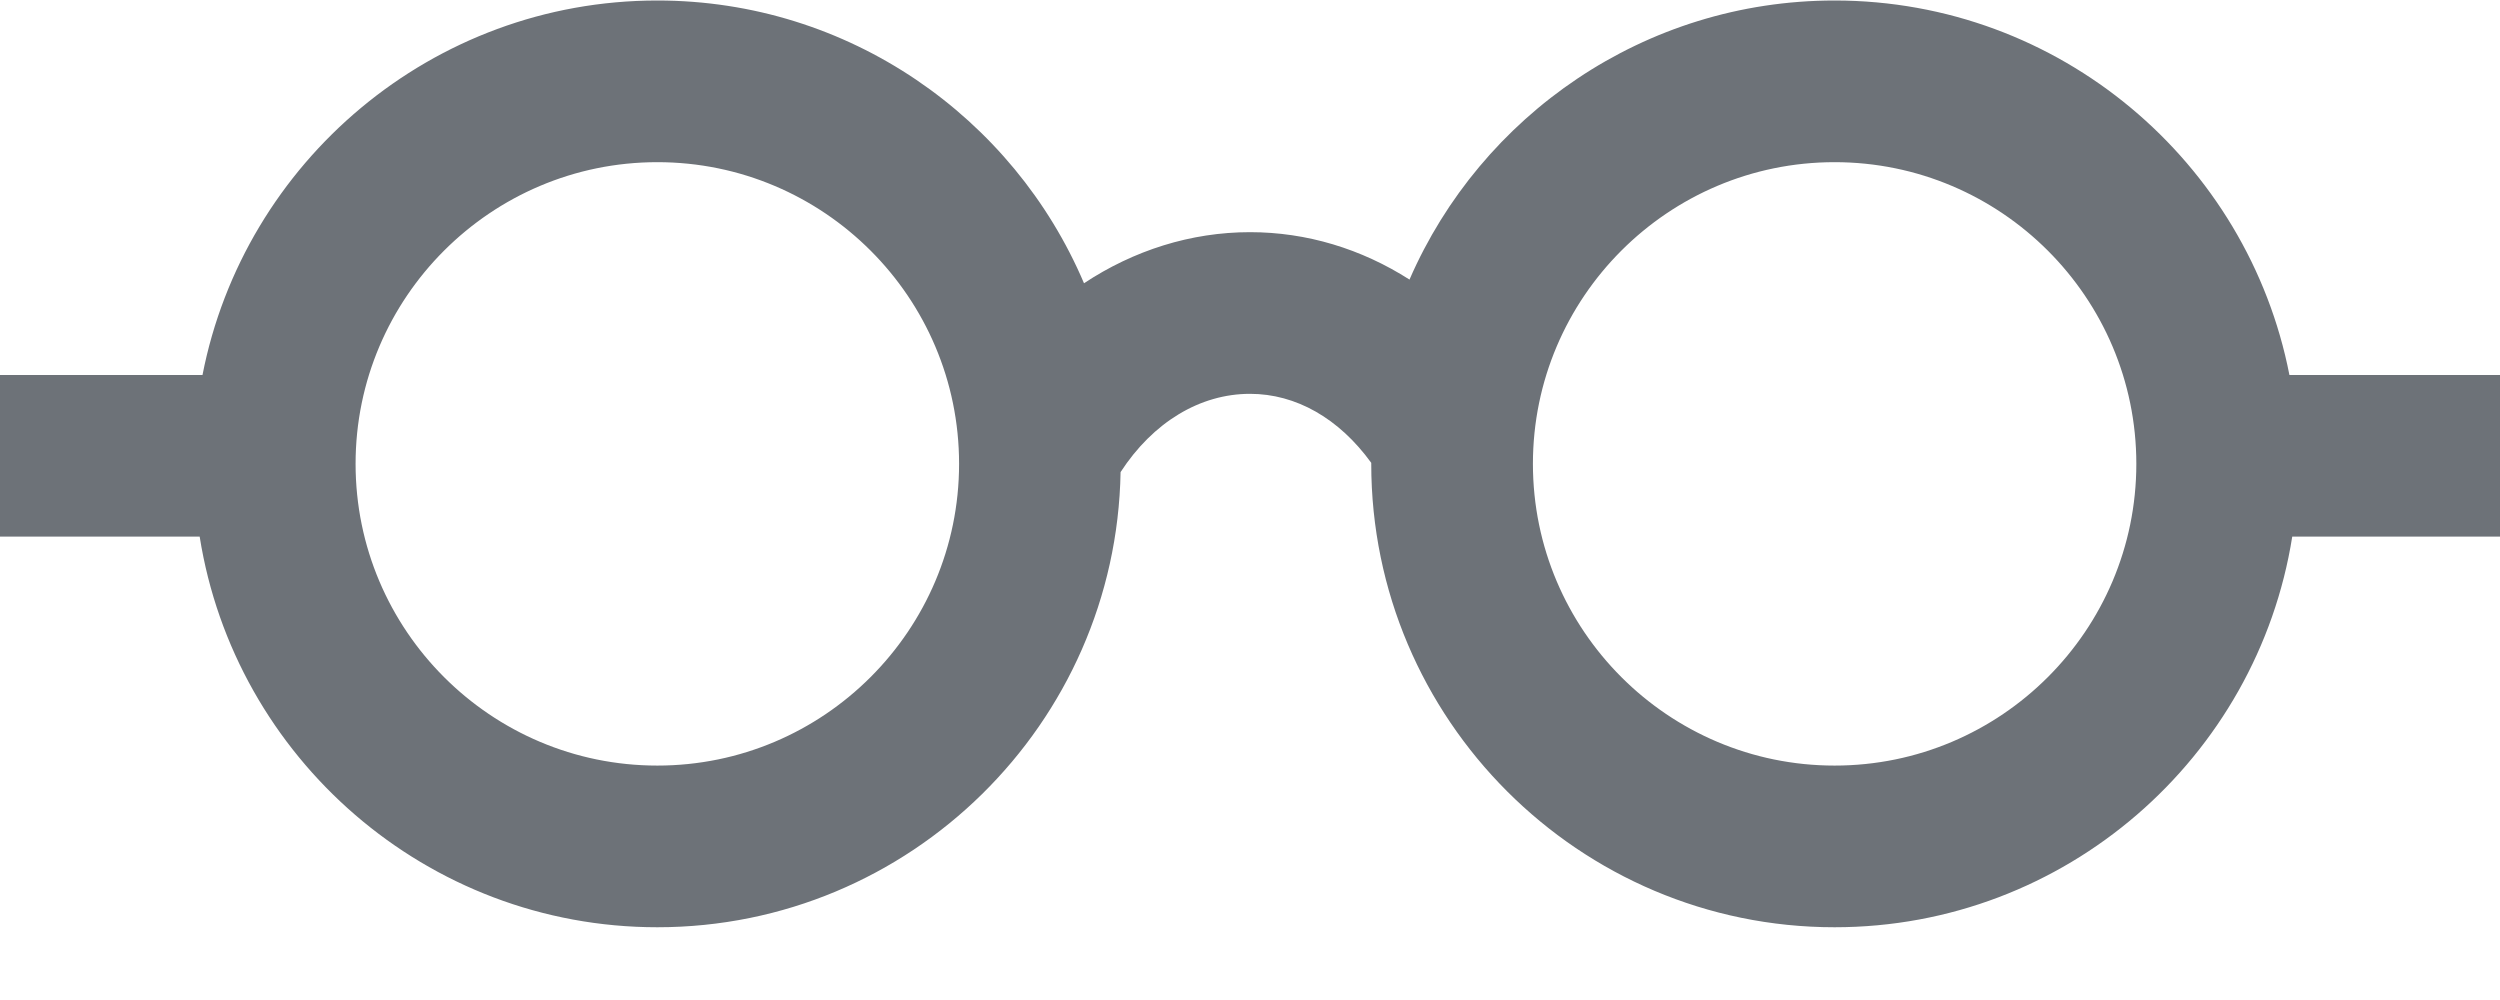 <svg width="30" height="12" viewBox="0 0 30 12" fill="none" xmlns="http://www.w3.org/2000/svg">
<path fill-rule="evenodd" clip-rule="evenodd" d="M2.43 4.5C2.929 1.942 5.187 0.006 7.888 0.006C10.185 0.006 12.162 1.407 13.008 3.399C13.605 3.004 14.291 2.786 15 2.786C15.681 2.786 16.336 2.986 16.914 3.355C17.77 1.386 19.735 0.006 22.015 0.006C24.716 0.006 26.974 1.942 27.473 4.5H30V6.439H27.507C27.087 9.092 24.784 11.127 22.015 11.127C18.95 11.127 16.455 8.632 16.455 5.566L16.455 5.554C16.068 5.02 15.552 4.726 15 4.726C14.399 4.726 13.835 5.068 13.447 5.665C13.394 8.686 10.921 11.127 7.888 11.127C5.119 11.127 2.816 9.092 2.396 6.439H0V4.5H2.43ZM4.267 5.566C4.267 7.563 5.891 9.187 7.888 9.187C9.884 9.187 11.509 7.563 11.509 5.566C11.509 3.57 9.885 1.946 7.888 1.946C5.892 1.946 4.267 3.57 4.267 5.566ZM18.395 5.566C18.395 7.563 20.019 9.187 22.015 9.187C24.012 9.187 25.636 7.563 25.636 5.566C25.636 3.57 24.011 1.946 22.015 1.946C20.019 1.946 18.395 3.57 18.395 5.566Z" fill="#6D7278"/>
</svg>
